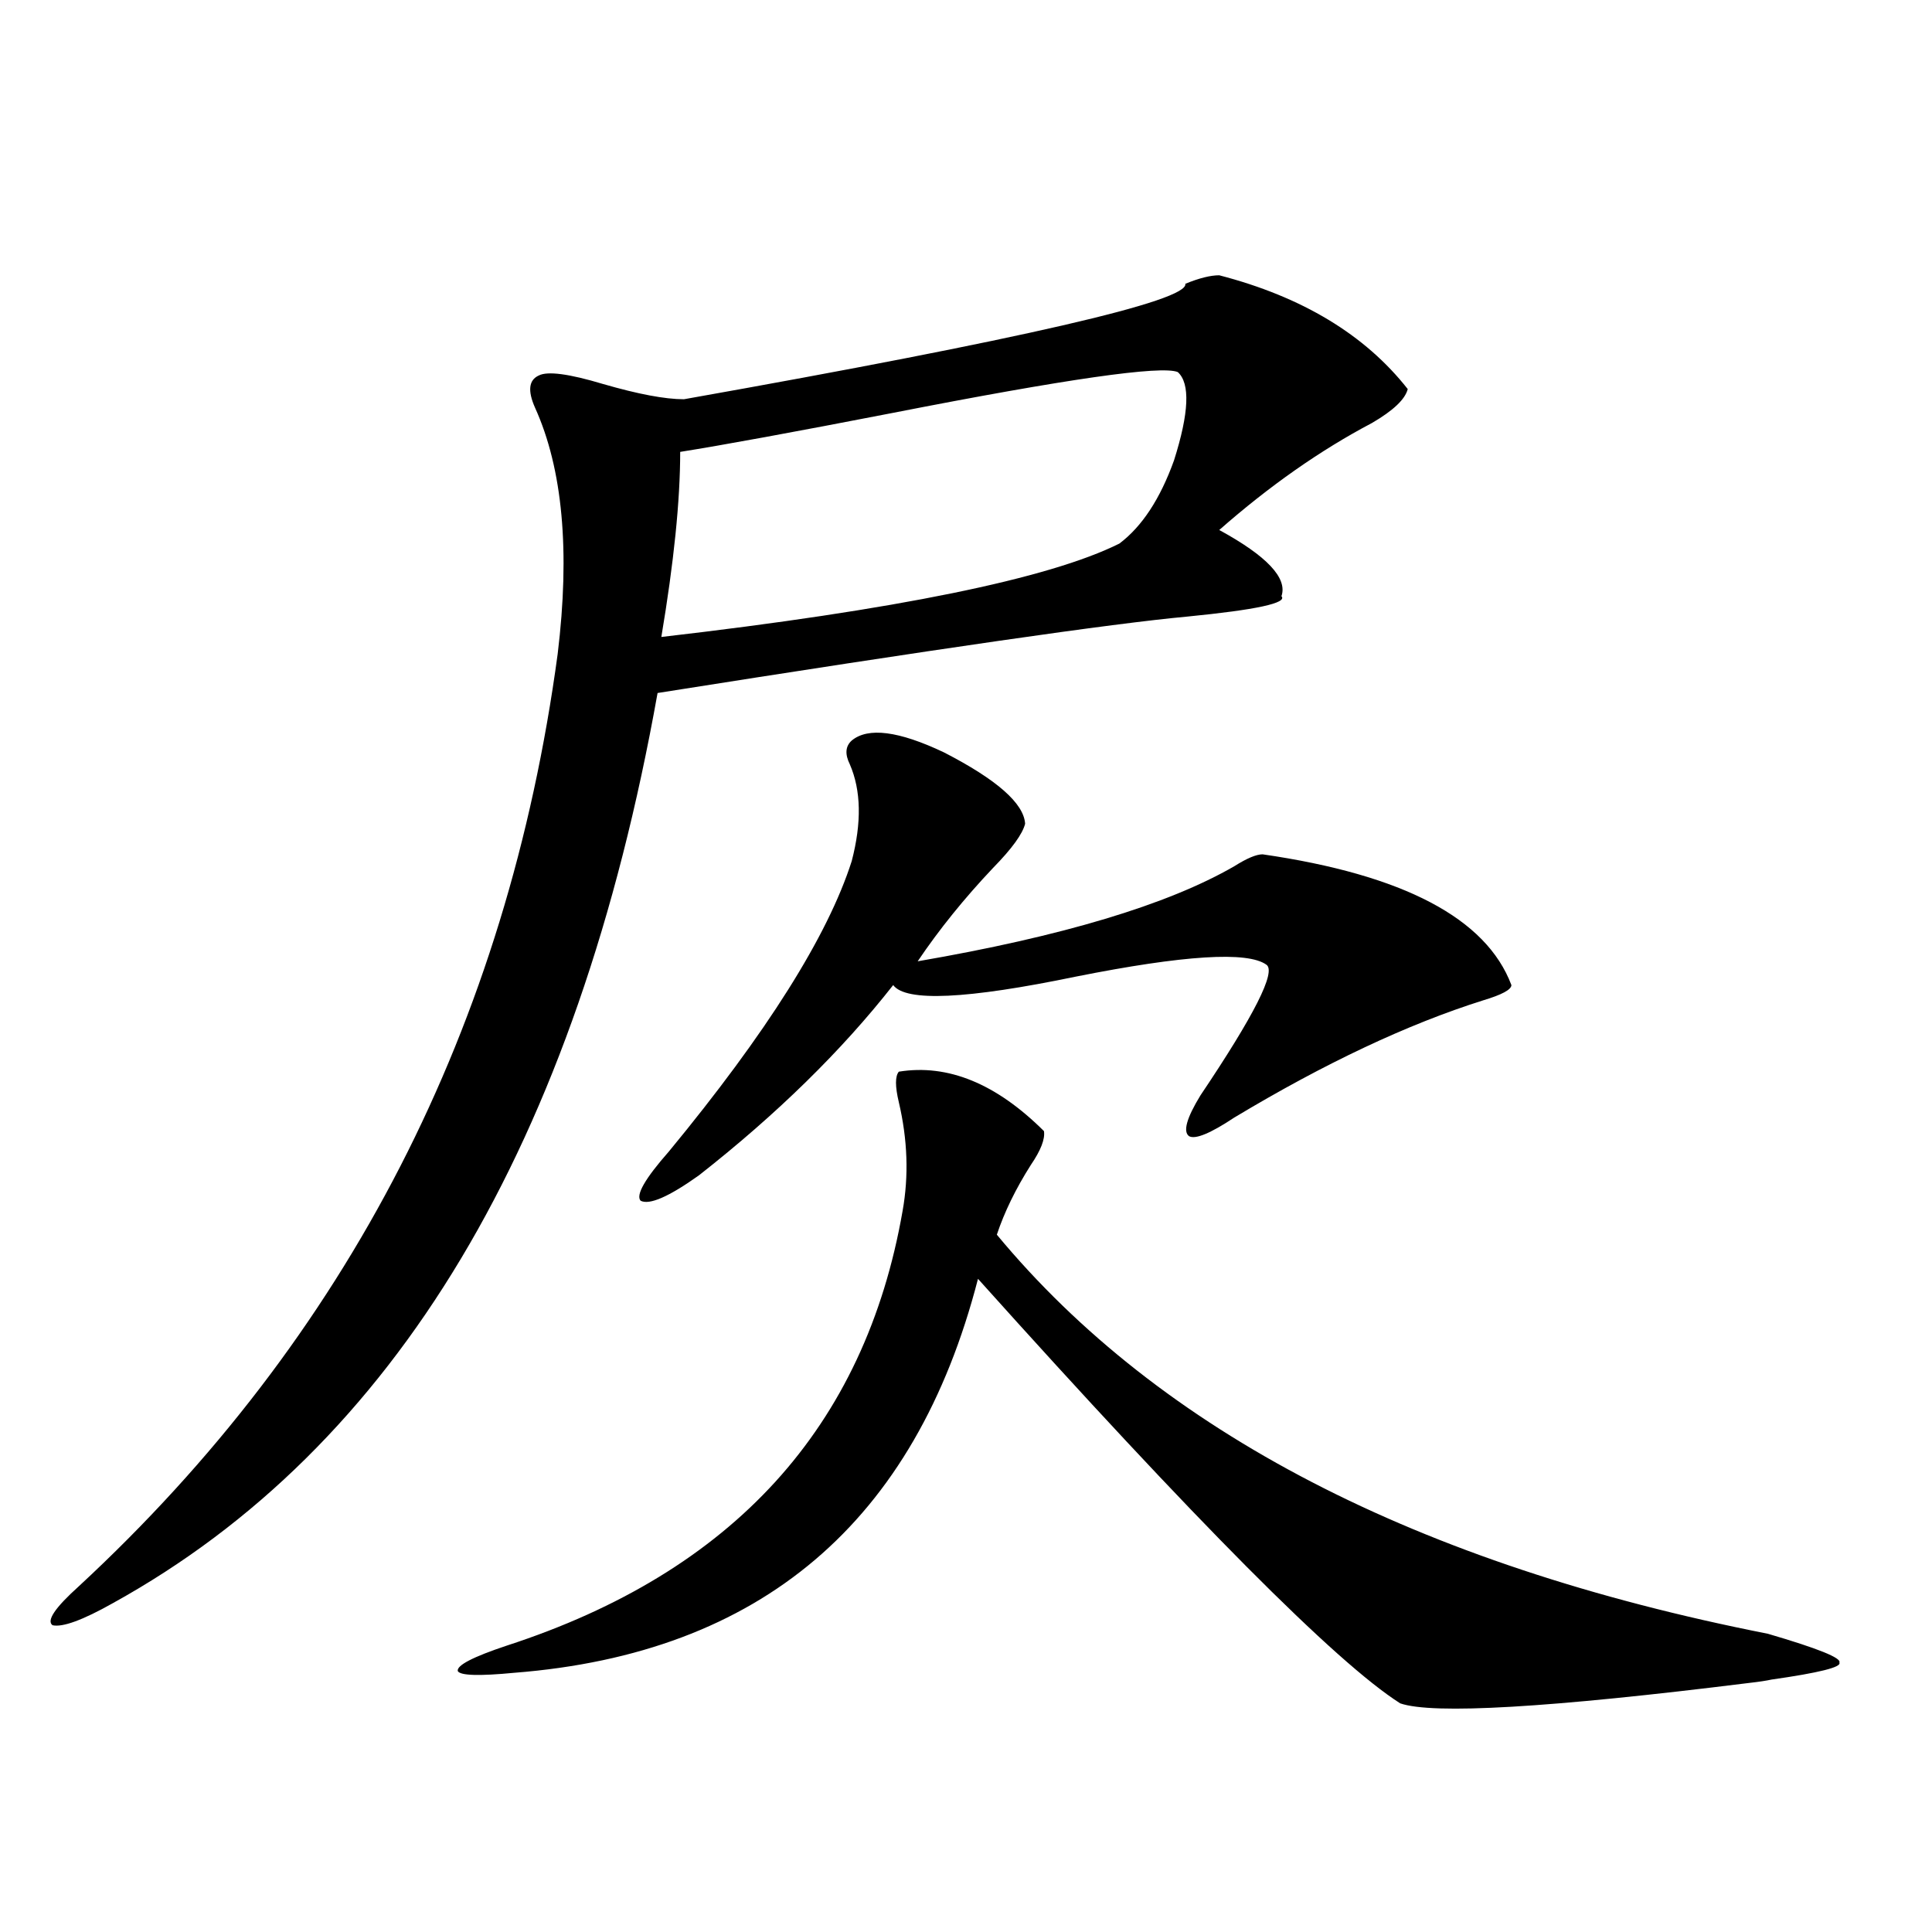 <?xml version="1.0" encoding="utf-8"?>
<!-- Generator: Adobe Illustrator 16.0.0, SVG Export Plug-In . SVG Version: 6.00 Build 0)  -->
<!DOCTYPE svg PUBLIC "-//W3C//DTD SVG 1.1//EN" "http://www.w3.org/Graphics/SVG/1.1/DTD/svg11.dtd">
<svg version="1.1" id="图层_1" xmlns="http://www.w3.org/2000/svg" xmlns:xlink="http://www.w3.org/1999/xlink" x="0px" y="0px"
	 width="1000px" height="1000px" viewBox="0 0 1000 1000" enable-background="new 0 0 1000 1000" xml:space="preserve">
<path d="M631.082,142.488c42.926,11.138,75.44,30.762,97.559,58.887c-1.311,5.273-7.484,11.138-18.536,17.578
	c-26.676,14.063-53.017,32.52-79.022,55.371c24.71,13.485,35.441,24.911,32.194,34.277c3.247,3.516-13.018,7.031-48.779,10.547
	c-38.383,3.516-129.753,16.699-274.14,39.551c-41.63,233.212-135.606,390.234-281.944,471.094
	c-15.609,8.789-26.021,12.593-31.219,11.426c-3.262-2.349,1.296-9.091,13.658-20.215
	c139.174-128.897,221.778-289.737,247.799-482.52c6.494-53.312,2.592-95.801-11.707-127.441c-3.902-8.789-3.262-14.351,1.951-16.699
	c4.543-2.335,15.609-0.879,33.17,4.395c18.201,5.273,32.194,7.91,41.95,7.91c174.95-31.05,261.457-50.977,259.506-59.766
	C620.671,143.958,626.524,142.488,631.082,142.488z M465.232,554.695c25.365-4.093,50.396,6.152,75.12,30.762
	c0.641,4.106-1.631,9.97-6.829,17.578c-7.805,12.305-13.658,24.321-17.561,36.035c84.541,101.953,217.556,170.81,399.015,206.543
	c26.006,7.608,38.368,12.593,37.072,14.941c1.296,2.335-10.411,5.273-35.121,8.789c-2.606,0.577-6.509,1.167-11.707,1.758
	c-103.412,12.882-163.578,16.397-180.483,10.547c-33.17-21.094-106.019-94.331-218.531-219.727
	C473.678,787.907,393.68,855.858,266.213,865.828c-18.216,1.758-27.972,1.456-29.268-0.879c-0.655-2.938,7.805-7.333,25.365-13.184
	c117.07-38.081,185.361-113.077,204.873-225c3.247-18.155,2.592-36.914-1.951-56.25
	C463.281,562.317,463.281,557.044,465.232,554.695z M440.843,383.309c8.445-7.031,24.39-4.972,47.804,6.152
	c27.316,14.063,41.295,26.367,41.95,36.914c-1.311,5.273-6.829,12.896-16.585,22.852c-14.969,15.82-27.972,31.942-39.023,48.34
	c74.785-12.882,129.418-29.292,163.898-49.219c6.494-4.093,11.372-6.152,14.634-6.152c72.834,10.547,115.76,33.11,128.777,67.676
	c0,2.349-4.878,4.985-14.634,7.91c-39.023,12.305-81.949,32.52-128.777,60.645c-12.362,8.212-20.167,11.426-23.414,9.668
	c-3.262-2.335-1.311-9.366,5.854-21.094c27.957-41.597,39.344-64.16,34.146-67.676c-9.756-7.031-42.605-4.972-98.534,6.152
	c-56.584,11.728-88.138,13.184-94.632,4.395c-26.676,33.989-60.166,66.797-100.485,98.438c-15.609,11.138-25.7,15.532-30.243,13.184
	c-2.606-2.925,2.271-11.426,14.634-25.488c50.73-61.523,82.27-111.621,94.632-150.293c5.198-19.913,4.878-36.612-0.976-50.098
	C437.261,390.34,437.581,386.247,440.843,383.309z M609.619,192.586c-8.46-3.516-57.56,3.516-147.313,21.094
	c-51.386,9.97-88.138,16.699-110.241,20.215c0,25.2-3.262,57.129-9.756,95.801c121.613-14.063,200.636-30.171,237.067-48.34
	c11.707-8.789,21.128-23.14,28.292-43.066C615.473,213.68,616.113,198.45,609.619,192.586z"/>
</svg>
